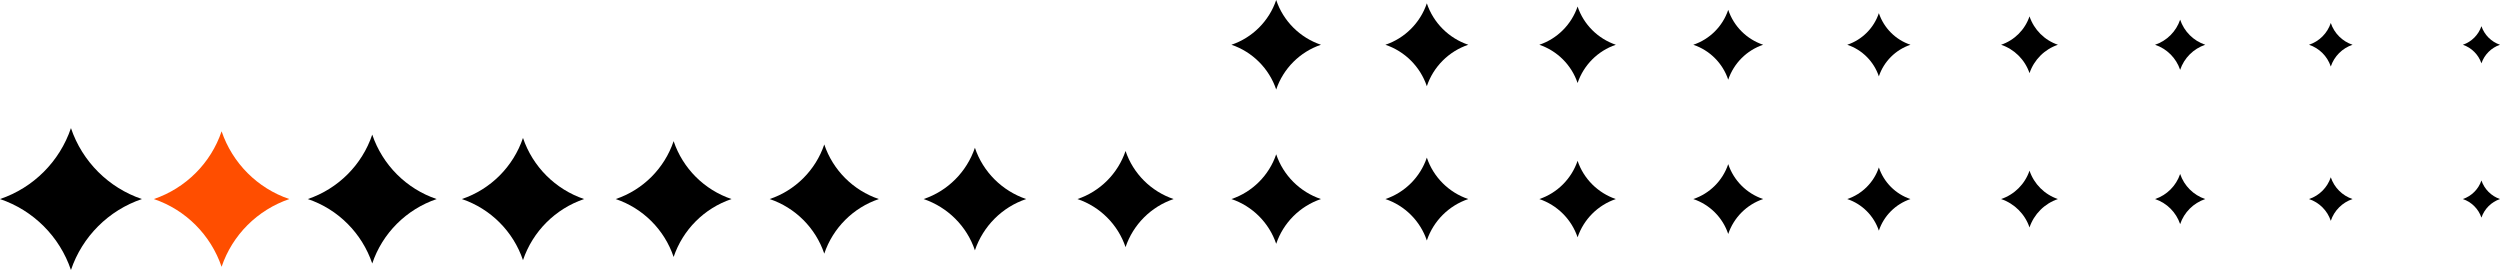 <?xml version="1.0" encoding="UTF-8"?>
<svg id="Ebene_1" data-name="Ebene 1" xmlns="http://www.w3.org/2000/svg" xmlns:xlink="http://www.w3.org/1999/xlink" viewBox="0 0 226.2 24.43">
  <defs>
    <style>
      .cls-1 {
        fill: #000;
      }

      .cls-1, .cls-2 {
        stroke-width: 0px;
      }

      .cls-2 {
        fill: url(#Unbenannter_Verlauf_31);
      }
    </style>
    <linearGradient id="Unbenannter_Verlauf_31" data-name="Unbenannter Verlauf 31" x1="3.49" y1="-40.04" x2="15.74" y2="-40.04" gradientTransform="translate(29.67 -22.03) rotate(-180)" gradientUnits="userSpaceOnUse">
      <stop offset=".3" stop-color="#ff4e00"/>
      <stop offset=".98" stop-color="#ff4e00"/>
    </linearGradient>
  </defs>
  <path class="cls-1" d="M6.42,11.59c-1.02,3.02-3.4,5.4-6.42,6.42,3.02,1.02,5.4,3.4,6.42,6.42,1.02-3.02,3.4-5.4,6.42-6.42-3.02-1.02-5.4-3.4-6.42-6.42Z"/>
  <path class="cls-2" d="M20.05,11.88c-.97,2.88-3.25,5.15-6.13,6.13,2.88.97,5.15,3.25,6.13,6.13.97-2.88,3.25-5.15,6.13-6.13-2.88-.97-5.15-3.25-6.13-6.13Z"/>
  <path class="cls-1" d="M33.68,12.18c-.92,2.74-3.09,4.9-5.83,5.83,2.74.92,4.9,3.09,5.83,5.83.92-2.74,3.09-4.9,5.83-5.83-2.74-.92-4.9-3.09-5.83-5.83Z"/>
  <path class="cls-1" d="M47.32,12.48c-.88,2.6-2.93,4.65-5.53,5.53,2.6.88,4.65,2.93,5.53,5.53.88-2.6,2.93-4.65,5.53-5.53-2.6-.88-4.65-2.93-5.53-5.53Z"/>
  <path class="cls-1" d="M60.95,12.77c-.83,2.46-2.77,4.41-5.24,5.24,2.46.83,4.41,2.77,5.24,5.24.83-2.46,2.77-4.41,5.24-5.24-2.46-.83-4.41-2.77-5.24-5.24Z"/>
  <path class="cls-1" d="M74.58,13.07c-.78,2.32-2.62,4.16-4.94,4.94,2.32.78,4.16,2.62,4.94,4.94.78-2.32,2.62-4.16,4.94-4.94-2.32-.78-4.16-2.62-4.94-4.94Z"/>
  <path class="cls-1" d="M88.21,13.37c-.74,2.18-2.46,3.91-4.64,4.64,2.18.74,3.91,2.46,4.64,4.64.74-2.18,2.46-3.91,4.64-4.64-2.18-.74-3.91-2.46-4.64-4.64Z"/>
  <path class="cls-1" d="M101.84,13.66c-.69,2.04-2.3,3.66-4.35,4.35,2.04.69,3.66,2.3,4.35,4.35.69-2.04,2.3-3.66,4.35-4.35-2.04-.69-3.66-2.3-4.35-4.35Z"/>
  <g>
    <path class="cls-1" d="M115.47,0c-.64,1.9-2.15,3.41-4.05,4.05,1.9.64,3.41,2.15,4.05,4.05.64-1.9,2.15-3.41,4.05-4.05-1.9-.64-3.41-2.14-4.05-4.05Z"/>
    <path class="cls-1" d="M115.47,13.96c-.64,1.9-2.15,3.41-4.05,4.05,1.9.64,3.41,2.15,4.05,4.05.64-1.9,2.15-3.41,4.05-4.05-1.9-.64-3.41-2.14-4.05-4.05Z"/>
  </g>
  <g>
    <path class="cls-1" d="M129.1.3c-.59,1.76-1.99,3.16-3.75,3.75,1.76.59,3.16,1.99,3.75,3.75.59-1.76,1.99-3.16,3.75-3.75-1.76-.59-3.16-1.99-3.75-3.75Z"/>
    <path class="cls-1" d="M129.1,14.26c-.59,1.76-1.99,3.16-3.75,3.75,1.76.59,3.16,1.99,3.75,3.75.59-1.76,1.99-3.16,3.75-3.75-1.76-.59-3.16-1.99-3.75-3.75Z"/>
  </g>
  <g>
    <path class="cls-1" d="M142.74.59c-.55,1.62-1.83,2.91-3.46,3.46,1.62.55,2.91,1.83,3.46,3.46.55-1.62,1.83-2.91,3.46-3.46-1.62-.55-2.91-1.83-3.46-3.46Z"/>
    <path class="cls-1" d="M142.74,14.55c-.55,1.62-1.83,2.91-3.46,3.46,1.62.55,2.91,1.83,3.46,3.46.55-1.62,1.83-2.91,3.46-3.46-1.62-.55-2.91-1.83-3.46-3.46Z"/>
  </g>
  <g>
    <path class="cls-1" d="M156.37.89c-.5,1.49-1.67,2.66-3.16,3.16,1.49.5,2.66,1.67,3.16,3.16.5-1.48,1.67-2.66,3.16-3.16-1.49-.5-2.66-1.67-3.16-3.16Z"/>
    <path class="cls-1" d="M156.37,14.85c-.5,1.49-1.67,2.66-3.16,3.16,1.49.5,2.66,1.67,3.16,3.16.5-1.48,1.67-2.66,3.16-3.16-1.49-.5-2.66-1.67-3.16-3.16Z"/>
  </g>
  <g>
    <path class="cls-1" d="M170,1.19c-.45,1.35-1.52,2.41-2.86,2.86,1.35.45,2.41,1.52,2.86,2.86.45-1.35,1.52-2.41,2.86-2.86-1.35-.45-2.41-1.52-2.86-2.86Z"/>
    <path class="cls-1" d="M170,15.15c-.45,1.35-1.52,2.41-2.86,2.86,1.35.45,2.41,1.52,2.86,2.86.45-1.35,1.52-2.41,2.86-2.86-1.35-.45-2.41-1.52-2.86-2.86Z"/>
  </g>
  <g>
    <path class="cls-1" d="M183.63,1.48c-.41,1.21-1.36,2.16-2.57,2.57,1.21.41,2.16,1.36,2.57,2.57.41-1.21,1.36-2.16,2.57-2.57-1.21-.41-2.16-1.36-2.57-2.57Z"/>
    <path class="cls-1" d="M183.63,15.44c-.41,1.21-1.36,2.16-2.57,2.57,1.21.41,2.16,1.36,2.57,2.57.41-1.21,1.36-2.16,2.57-2.57-1.21-.41-2.16-1.36-2.57-2.57Z"/>
  </g>
  <g>
    <path class="cls-1" d="M197.26,1.78c-.36,1.07-1.2,1.91-2.27,2.27,1.07.36,1.91,1.2,2.27,2.27.36-1.07,1.2-1.91,2.27-2.27-1.07-.36-1.91-1.2-2.27-2.27Z"/>
    <path class="cls-1" d="M197.26,15.74c-.36,1.07-1.2,1.91-2.27,2.27,1.07.36,1.91,1.2,2.27,2.27.36-1.07,1.2-1.91,2.27-2.27-1.07-.36-1.91-1.2-2.27-2.27Z"/>
  </g>
  <g>
    <path class="cls-1" d="M210.89,2.08c-.31.93-1.04,1.66-1.97,1.97.93.31,1.66,1.04,1.97,1.97.31-.93,1.04-1.66,1.97-1.97-.93-.31-1.66-1.04-1.97-1.97Z"/>
    <path class="cls-1" d="M210.89,16.04c-.31.93-1.04,1.66-1.97,1.97.93.31,1.66,1.04,1.97,1.97.31-.93,1.04-1.66,1.97-1.97-.93-.31-1.66-1.04-1.97-1.97Z"/>
  </g>
  <g>
    <path class="cls-1" d="M224.52,2.37c-.27.79-.89,1.41-1.68,1.68.79.27,1.41.89,1.68,1.68.27-.79.89-1.41,1.68-1.68-.79-.27-1.41-.89-1.68-1.68Z"/>
    <path class="cls-1" d="M224.52,16.33c-.27.79-.89,1.41-1.68,1.68.79.27,1.41.89,1.68,1.68.27-.79.89-1.41,1.68-1.68-.79-.27-1.41-.89-1.68-1.68Z"/>
  </g>
</svg>
